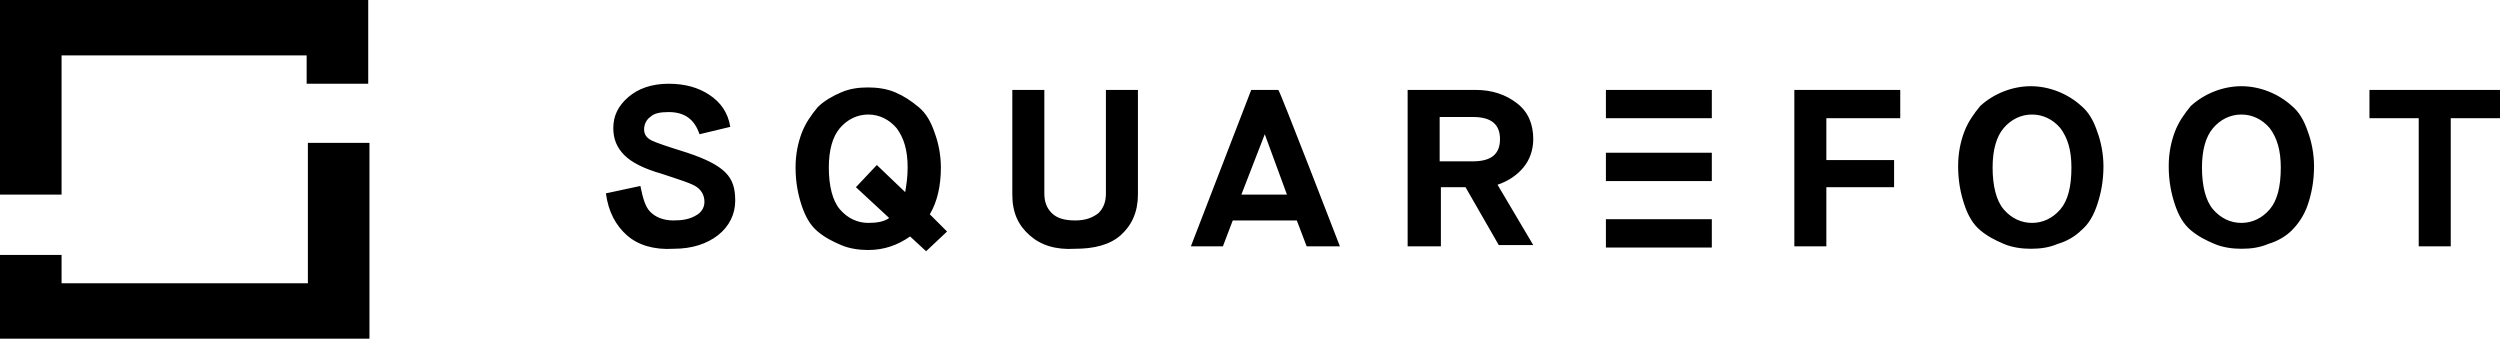 <?xml version="1.0" encoding="utf-8"?>
<!-- Generator: Adobe Illustrator 23.0.1, SVG Export Plug-In . SVG Version: 6.00 Build 0)  -->
<svg version="1.1" id="Layer_1" xmlns="http://www.w3.org/2000/svg" xmlns:xlink="http://www.w3.org/1999/xlink" x="0px" y="0px"
	 viewBox="0 0 203 27.5" style="enable-background:new 0 0 203 27.5;" xml:space="preserve">
<style type="text/css">
	.st0{fill-rule:evenodd;clip-rule:evenodd;}
</style>
<title>Wordmark Copy 2</title>
<g>
	<path class="st0" d="M50.9,19.1c-0.9-0.8-1.5-1.9-1.7-3.4l2.8-0.6c0.2,1,0.4,1.7,0.8,2.1c0.4,0.4,1,0.7,1.9,0.7
		c0.7,0,1.3-0.1,1.8-0.4c0.4-0.2,0.7-0.6,0.7-1.1c0-0.5-0.2-0.9-0.6-1.2c-0.4-0.3-1.4-0.6-2.9-1.1c-1.4-0.4-2.4-0.9-3-1.5
		c-0.6-0.6-0.9-1.3-0.9-2.2c0-1,0.4-1.8,1.2-2.5c0.8-0.7,1.9-1.1,3.3-1.1c1.3,0,2.4,0.3,3.3,0.9c0.9,0.6,1.5,1.4,1.7,2.6l-2.5,0.6
		c-0.4-1.2-1.2-1.8-2.5-1.8c-0.7,0-1.2,0.1-1.5,0.4c-0.3,0.2-0.5,0.6-0.5,1c0,0.4,0.2,0.7,0.6,0.9c0.4,0.2,1.3,0.5,2.9,1
		c1.5,0.5,2.5,1,3.1,1.6c0.6,0.6,0.8,1.3,0.8,2.3c0,1.1-0.5,2.1-1.4,2.8c-0.9,0.7-2.1,1.1-3.6,1.1C53.1,20.3,51.8,19.9,50.9,19.1z
		 M75.5,17.4l1.4,1.4l-1.7,1.6l-1.3-1.2c-1,0.7-2.1,1.1-3.4,1.1c-0.7,0-1.5-0.1-2.2-0.4c-0.7-0.3-1.3-0.6-1.9-1.1
		c-0.6-0.5-1-1.2-1.3-2.1c-0.3-0.9-0.5-1.9-0.5-3.1c0-1.1,0.2-2,0.5-2.8c0.3-0.8,0.8-1.5,1.3-2.1c0.5-0.5,1.2-0.9,1.9-1.2
		c0.7-0.3,1.4-0.4,2.2-0.4c0.7,0,1.5,0.1,2.2,0.4c0.7,0.3,1.3,0.7,1.9,1.2c0.6,0.5,1,1.2,1.3,2.1c0.3,0.8,0.5,1.8,0.5,2.8
		C76.4,15.1,76.1,16.4,75.5,17.4L75.5,17.4z M71.2,13.4l2.3,2.2c0.1-0.6,0.2-1.2,0.2-2c0-1.4-0.3-2.4-0.9-3.2
		c-0.6-0.7-1.4-1.1-2.3-1.1c-0.9,0-1.7,0.4-2.3,1.1c-0.6,0.7-0.9,1.8-0.9,3.2c0,1.5,0.3,2.7,0.9,3.4c0.6,0.7,1.4,1.1,2.3,1.1
		c0.7,0,1.3-0.1,1.7-0.4l-2.7-2.5L71.2,13.4L71.2,13.4z M83.6,19.1c-0.9-0.8-1.4-1.8-1.4-3.3V7.3h2.6v8.4c0,0.7,0.2,1.2,0.6,1.6
		c0.4,0.4,1,0.6,1.9,0.6c0.8,0,1.4-0.2,1.9-0.6c0.4-0.4,0.6-0.9,0.6-1.6V7.3h2.6v8.5c0,1.4-0.5,2.5-1.4,3.3
		c-0.9,0.8-2.2,1.1-3.7,1.1C85.7,20.3,84.5,19.9,83.6,19.1z M108.8,20h-2.7l-0.8-2.1h-5.2L99.3,20h-2.6l4.9-12.7h2.2
		C103.9,7.3,108.8,20,108.8,20z M102.7,10.9L102.7,10.9l-1.9,4.9h3.7L102.7,10.9z M116.9,20h-2.6V7.3h5.5c1.4,0,2.5,0.4,3.4,1.1
		c0.9,0.7,1.3,1.7,1.3,2.9c0,0.9-0.3,1.7-0.8,2.3c-0.5,0.6-1.2,1.1-2.1,1.4l2.9,4.9h-2.8l-2.7-4.7h-2V20z M116.9,9.5v3.6h2.7
		c1.5,0,2.2-0.6,2.2-1.8c0-1.2-0.7-1.8-2.2-1.8L116.9,9.5L116.9,9.5z M130.4,9.6V7.3h8.6v2.3C139,9.6,130.4,9.6,130.4,9.6z
		 M130.4,14.7v-2.3h8.6v2.3L130.4,14.7L130.4,14.7z M130.4,20.1v-2.3h8.6v2.3H130.4z M148.3,20h-2.6V7.3h8.6v2.3h-6v3.4h5.5v2.2
		h-5.5C148.3,15.1,148.3,20,148.3,20z M169,18.7c-0.5,0.5-1.2,0.9-1.9,1.1c-0.7,0.3-1.4,0.4-2.2,0.4c-0.7,0-1.5-0.1-2.2-0.4
		c-0.7-0.3-1.3-0.6-1.9-1.1c-0.6-0.5-1-1.2-1.3-2.1c-0.3-0.9-0.5-1.9-0.5-3.1c0-1.1,0.2-2,0.5-2.8s0.8-1.5,1.3-2.1
		c1.1-1,2.6-1.6,4.1-1.6c1.5,0,3,0.6,4.1,1.6c0.6,0.5,1,1.2,1.3,2.1c0.3,0.8,0.5,1.8,0.5,2.8c0,1.2-0.2,2.2-0.5,3.1
		C170,17.5,169.6,18.2,169,18.7L169,18.7z M161.8,13.6c0,1.5,0.3,2.7,0.9,3.4c0.6,0.7,1.4,1.1,2.3,1.1c0.9,0,1.7-0.4,2.3-1.1
		c0.6-0.7,0.9-1.8,0.9-3.4c0-1.4-0.3-2.4-0.9-3.2c-0.6-0.7-1.4-1.1-2.3-1.1c-0.9,0-1.7,0.4-2.3,1.1
		C162.1,11.1,161.8,12.2,161.8,13.6L161.8,13.6z M186.1,18.7c-0.5,0.5-1.2,0.9-1.9,1.1c-0.7,0.3-1.4,0.4-2.2,0.4
		c-0.7,0-1.5-0.1-2.2-0.4c-0.7-0.3-1.3-0.6-1.9-1.1c-0.6-0.5-1-1.2-1.3-2.1c-0.3-0.9-0.5-1.9-0.5-3.1c0-1.1,0.2-2,0.5-2.8
		c0.3-0.8,0.8-1.5,1.3-2.1c1.1-1,2.6-1.6,4.1-1.6c1.5,0,3,0.6,4.1,1.6c0.6,0.5,1,1.2,1.3,2.1c0.3,0.8,0.5,1.8,0.5,2.8
		c0,1.2-0.2,2.2-0.5,3.1C187.1,17.5,186.6,18.2,186.1,18.7L186.1,18.7z M178.8,13.6c0,1.5,0.3,2.7,0.9,3.4c0.6,0.7,1.4,1.1,2.3,1.1
		c0.9,0,1.7-0.4,2.3-1.1c0.6-0.7,0.9-1.8,0.9-3.4c0-1.4-0.3-2.4-0.9-3.2c-0.6-0.7-1.4-1.1-2.3-1.1c-0.9,0-1.7,0.4-2.3,1.1
		C179.1,11.1,178.8,12.2,178.8,13.6L178.8,13.6z M199,20h-2.6V9.6h-4V7.3H203v2.3h-4L199,20L199,20z"/>
</g>
<path class="st0" d="M0,0h29.9v6.8h-5V4.5H5v11.3H0V0z M25,11.6h5v15.9H0v-6.8h5v2.3h20V11.6z"/>
</svg>
